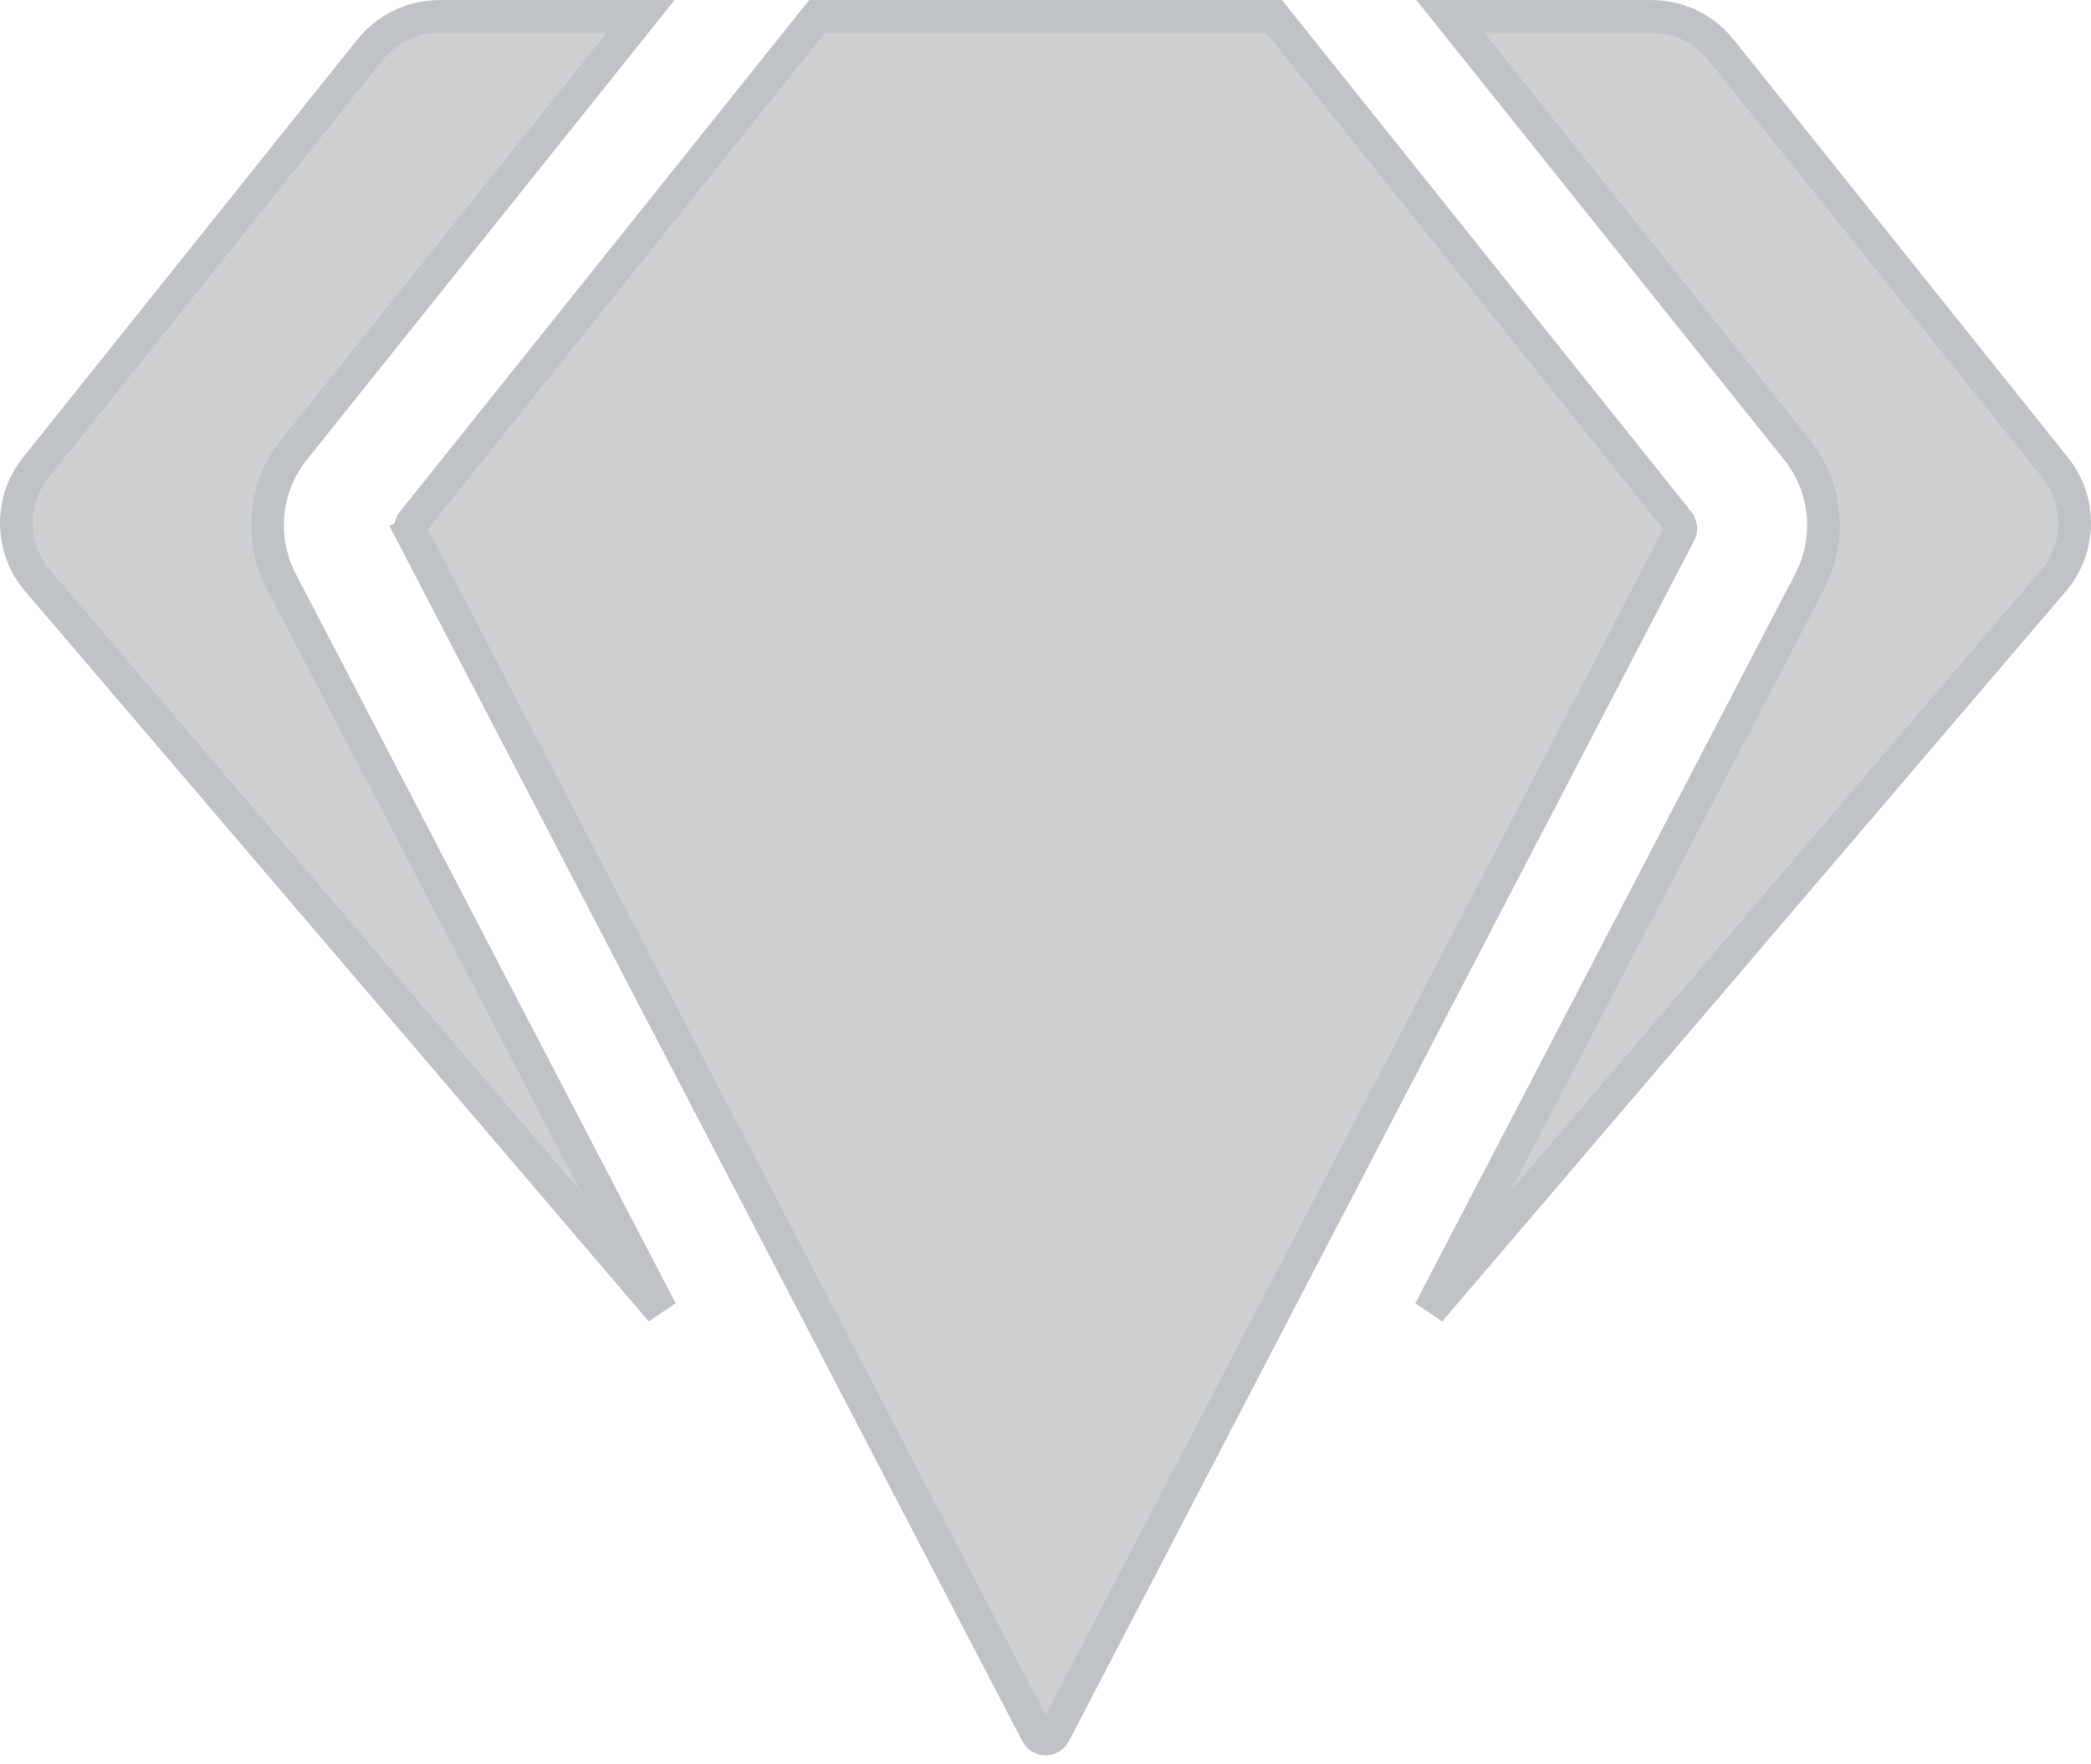 <svg width="64" height="54" viewBox="0 0 64 54" fill="none" xmlns="http://www.w3.org/2000/svg">
<path d="M52.67 1.52L52.67 1.52L62.905 14.315C63.719 15.332 63.695 16.784 62.849 17.775C62.849 17.775 62.849 17.775 62.849 17.775L43.762 40.121L55.39 17.795C56.07 16.49 55.915 14.906 54.996 13.757L54.996 13.757L44.391 0.501H50.55C51.375 0.501 52.155 0.876 52.67 1.52Z" fill="#ADAFB1" fill-opacity="0.6" stroke="#BFC3C7"/>
<path d="M12.626 15.979L25.008 0.501H38.996L51.38 15.981C51.455 16.075 51.468 16.205 51.413 16.312L32.273 53.061C32.159 53.279 31.848 53.279 31.734 53.061L12.593 16.31L12.15 16.541L12.593 16.31C12.538 16.204 12.55 16.075 12.625 15.98C12.625 15.979 12.625 15.979 12.626 15.979Z" fill="#ADAFB1" fill-opacity="0.6" stroke="#BFC3C7"/>
<path d="M8.61 17.795L20.237 40.12L1.151 17.774C1.151 17.774 1.15 17.774 1.15 17.774C0.305 16.783 0.281 15.332 1.095 14.314C1.095 14.314 1.095 14.314 1.095 14.314L11.33 1.519C11.844 0.877 12.624 0.502 13.449 0.502H19.607L9.004 13.757C9.003 13.757 9.003 13.757 9.003 13.757C8.084 14.906 7.93 16.49 8.61 17.795C8.61 17.795 8.61 17.795 8.61 17.795Z" fill="#ADAFB1" fill-opacity="0.6" stroke="#BFC3C7"/>
</svg>
